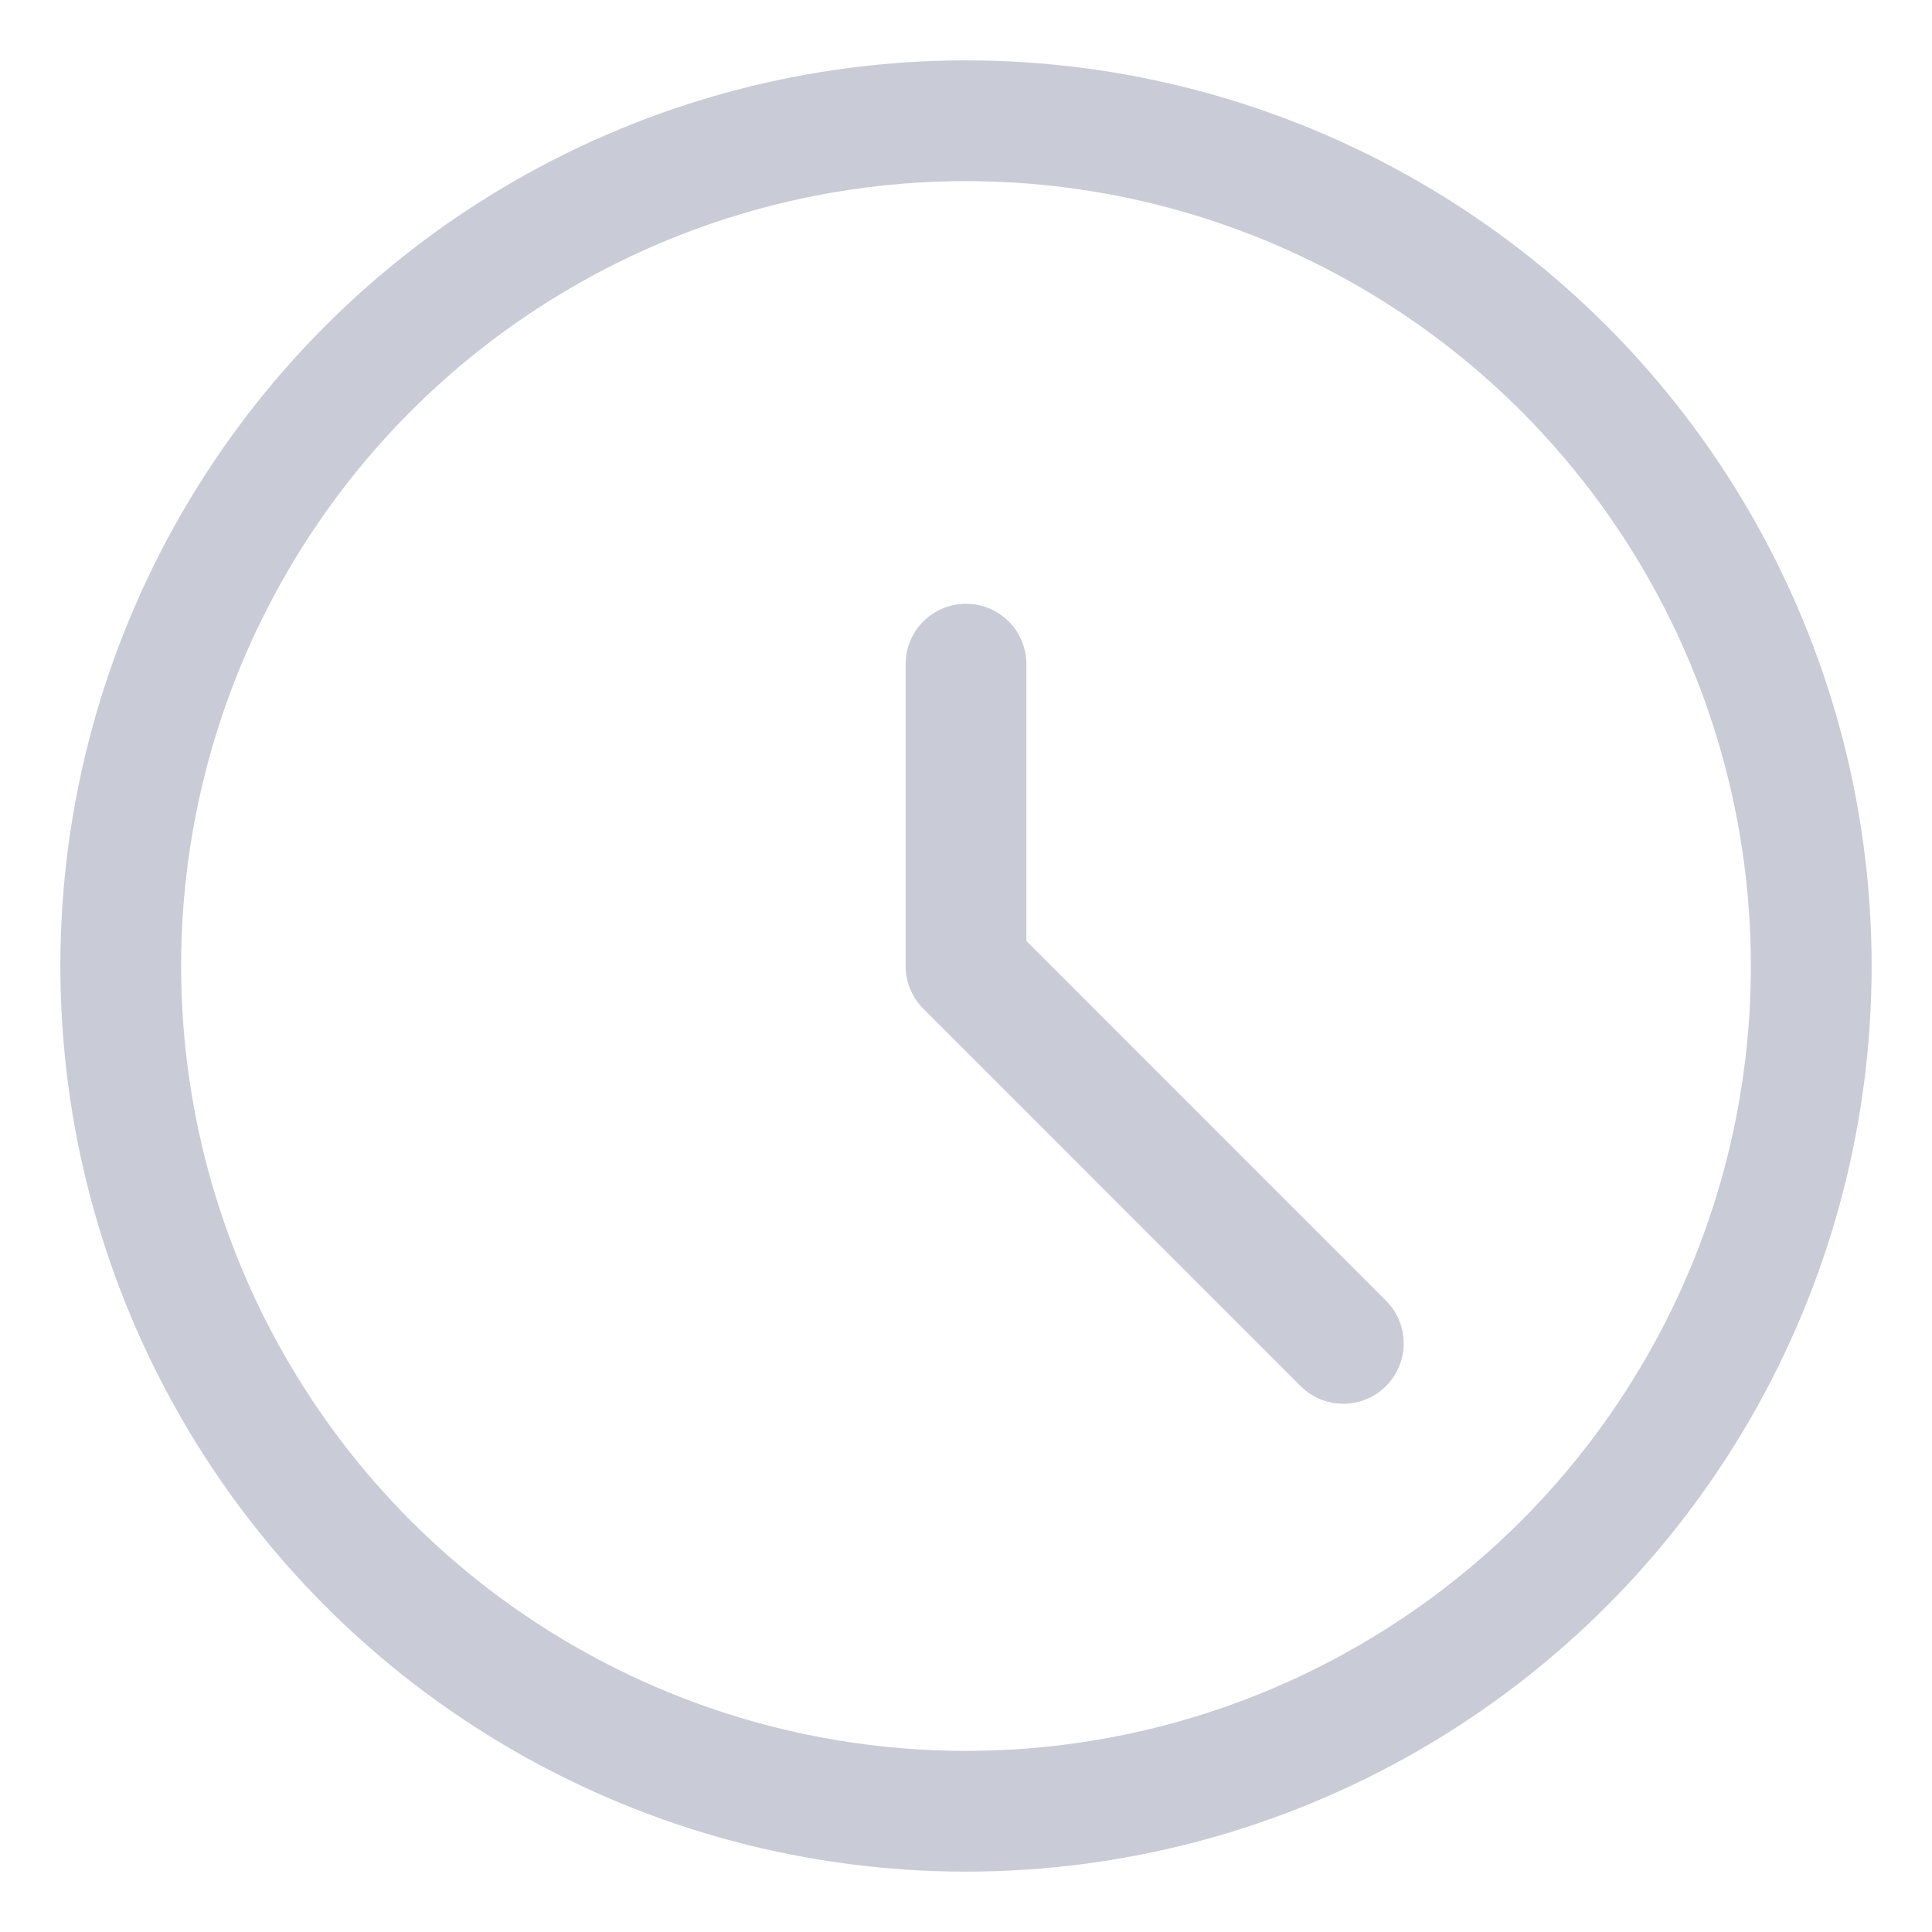 <svg xmlns="http://www.w3.org/2000/svg" viewBox="0 0 24 24"><defs><style>.a{fill:none;stroke:#c9cbd6;stroke-linecap:round;stroke-linejoin:round;stroke-width:1.5px}</style></defs><circle class="a" cx="12" cy="12" r="10.5"/><path class="a" d="M12 12V8.25M12 12l4.687 4.688"/></svg>